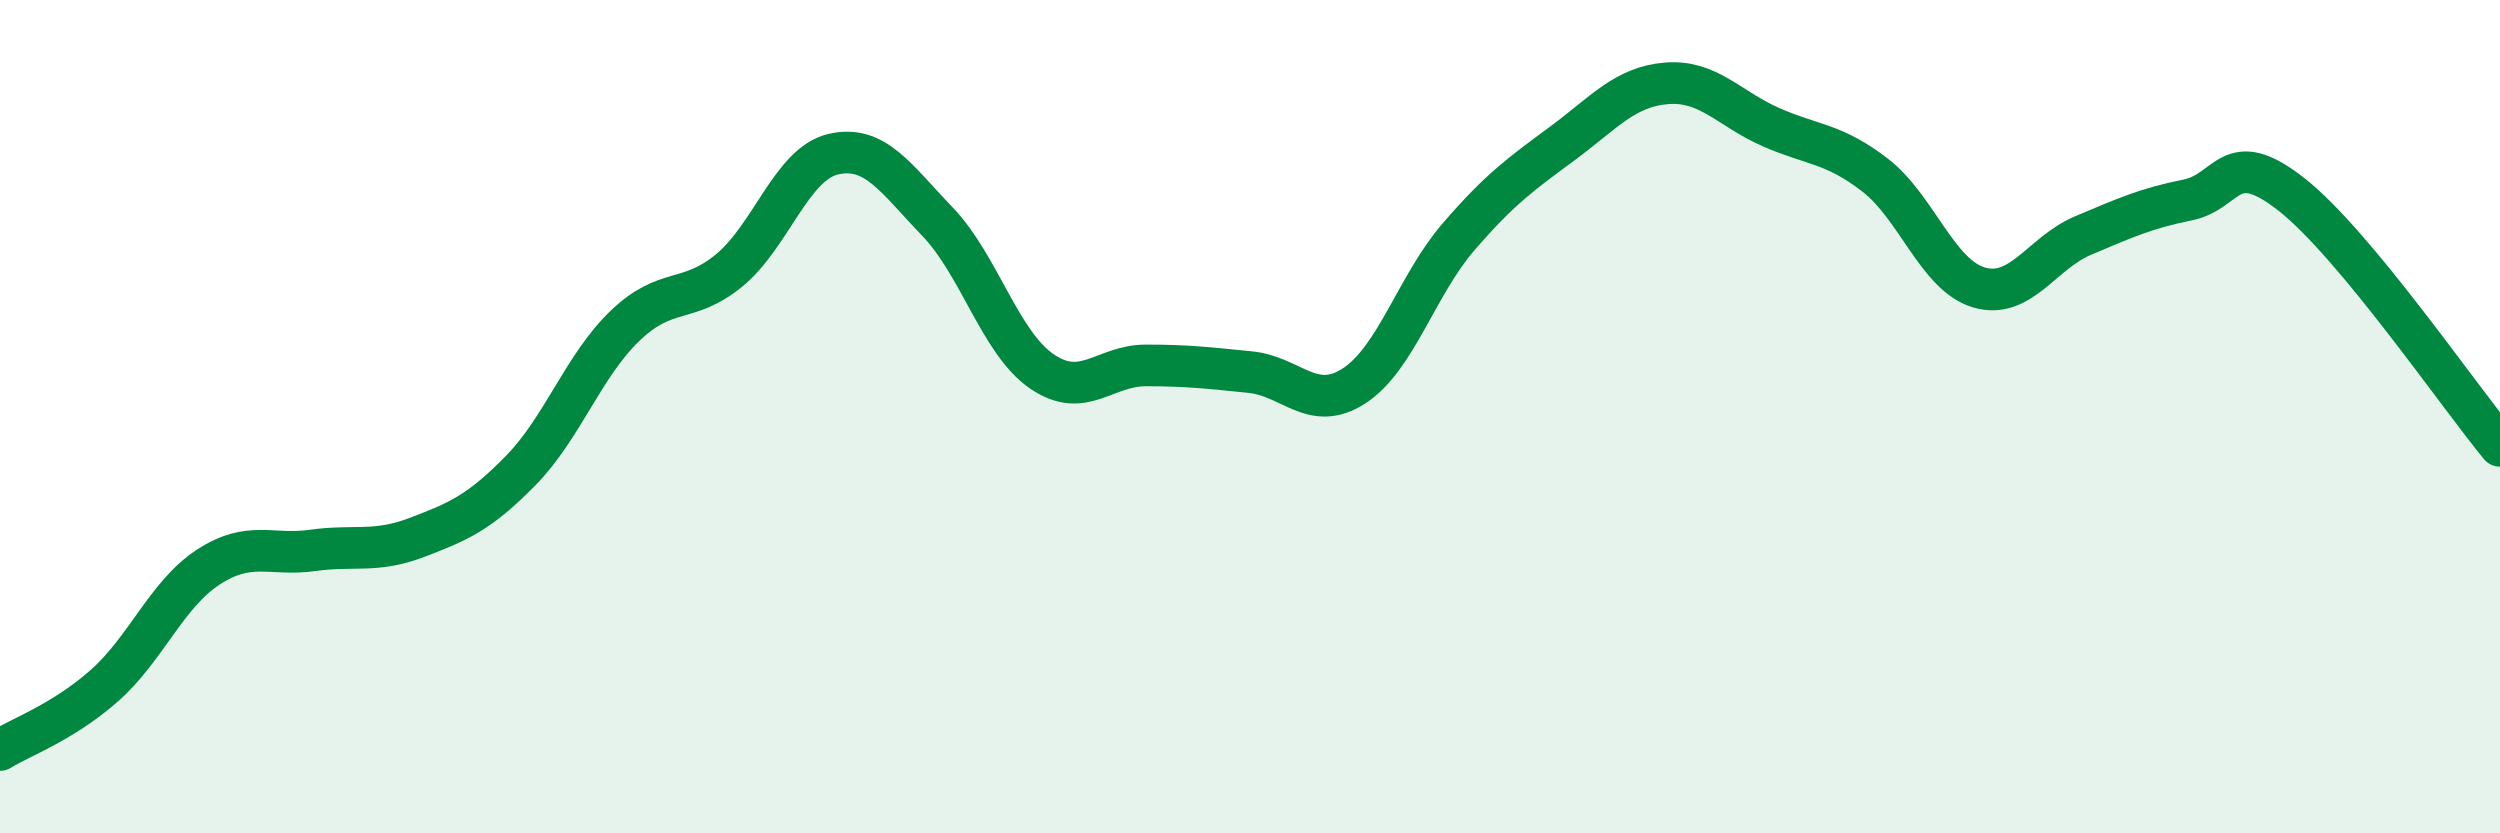 
    <svg width="60" height="20" viewBox="0 0 60 20" xmlns="http://www.w3.org/2000/svg">
      <path
        d="M 0,18 C 0.5,17.69 1.5,17.34 2.5,16.46 C 3.5,15.58 4,14.26 5,13.61 C 6,12.96 6.5,13.35 7.5,13.21 C 8.5,13.07 9,13.28 10,12.9 C 11,12.52 11.5,12.31 12.5,11.29 C 13.5,10.27 14,8.78 15,7.82 C 16,6.86 16.5,7.31 17.5,6.49 C 18.5,5.67 19,3.93 20,3.7 C 21,3.47 21.5,4.28 22.5,5.32 C 23.5,6.36 24,8.22 25,8.91 C 26,9.6 26.5,8.77 27.5,8.77 C 28.5,8.77 29,8.83 30,8.93 C 31,9.03 31.5,9.91 32.5,9.26 C 33.5,8.61 34,6.85 35,5.69 C 36,4.53 36.5,4.18 37.5,3.44 C 38.5,2.7 39,2.08 40,2 C 41,1.92 41.5,2.61 42.5,3.05 C 43.5,3.49 44,3.43 45,4.2 C 46,4.97 46.5,6.61 47.5,6.9 C 48.5,7.19 49,6.07 50,5.65 C 51,5.23 51.5,5 52.5,4.8 C 53.5,4.6 53.5,3.49 55,4.67 C 56.5,5.85 59,9.49 60,10.7L60 20L0 20Z"
        fill="#008740"
        opacity="0.1"
        stroke-linecap="round"
        stroke-linejoin="round"
      />
      <path
        d="M 0,18 C 0.5,17.69 1.5,17.34 2.5,16.46 C 3.5,15.58 4,14.26 5,13.61 C 6,12.96 6.5,13.35 7.5,13.21 C 8.5,13.07 9,13.28 10,12.9 C 11,12.52 11.5,12.31 12.5,11.29 C 13.5,10.27 14,8.78 15,7.82 C 16,6.86 16.5,7.31 17.5,6.49 C 18.5,5.67 19,3.93 20,3.7 C 21,3.47 21.5,4.28 22.5,5.32 C 23.5,6.36 24,8.22 25,8.91 C 26,9.6 26.5,8.77 27.5,8.77 C 28.5,8.77 29,8.83 30,8.93 C 31,9.03 31.5,9.91 32.5,9.26 C 33.5,8.61 34,6.85 35,5.69 C 36,4.53 36.5,4.18 37.5,3.44 C 38.5,2.7 39,2.08 40,2 C 41,1.92 41.5,2.61 42.5,3.05 C 43.5,3.49 44,3.43 45,4.2 C 46,4.97 46.5,6.61 47.5,6.9 C 48.5,7.19 49,6.07 50,5.65 C 51,5.23 51.5,5 52.5,4.8 C 53.5,4.6 53.5,3.49 55,4.67 C 56.5,5.85 59,9.49 60,10.7"
        stroke="#008740"
        stroke-width="1"
        fill="none"
        stroke-linecap="round"
        stroke-linejoin="round"
      />
    </svg>
  